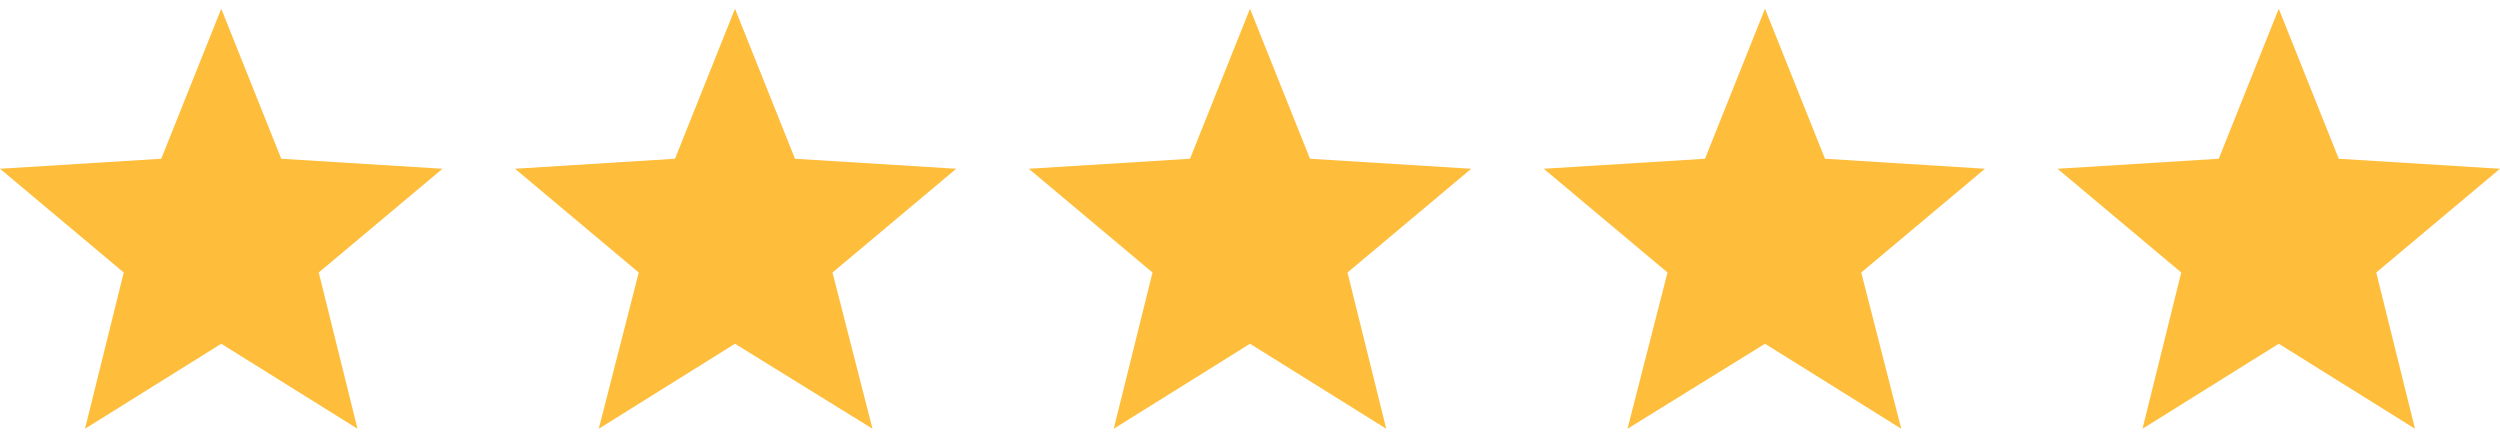 <?xml version="1.0" encoding="utf-8"?>
<!-- Generator: Adobe Illustrator 27.1.1, SVG Export Plug-In . SVG Version: 6.00 Build 0)  -->
<svg version="1.1" id="Layer_1" xmlns="http://www.w3.org/2000/svg" xmlns:xlink="http://www.w3.org/1999/xlink" x="0px" y="0px"
	 viewBox="0 0 200 35" style="enable-background:new 0 0 200 35;" xml:space="preserve">
<style type="text/css">
	.st0{fill:#FEBE3B;}
</style>
<g>
	<polygon class="st0" points="17.7,27.5 6.8,34.3 9.9,21.8 0,13.5 12.9,12.7 17.7,0.7 22.5,12.7 35.4,13.5 25.5,21.8 28.6,34.3 	"/>
	<polygon class="st0" points="58.8,27.5 47.9,34.3 51.1,21.8 41.2,13.5 54,12.7 58.8,0.7 63.6,12.7 76.5,13.5 66.6,21.8 69.8,34.3 	
		"/>
	<polygon class="st0" points="100,27.5 89.1,34.3 92.2,21.8 82.3,13.5 95.2,12.7 100,0.7 104.8,12.7 117.7,13.5 107.8,21.8 
		110.9,34.3 	"/>
	<polygon class="st0" points="141.2,27.5 130.2,34.3 133.4,21.8 123.5,13.5 136.4,12.7 141.2,0.7 146,12.7 158.8,13.5 148.9,21.8 
		152.1,34.3 	"/>
	<polygon class="st0" points="182.3,27.5 171.4,34.3 174.5,21.8 164.6,13.5 177.5,12.7 182.3,0.7 187.1,12.7 200,13.5 190.1,21.8 
		193.2,34.3 	"/>
</g>
</svg>
